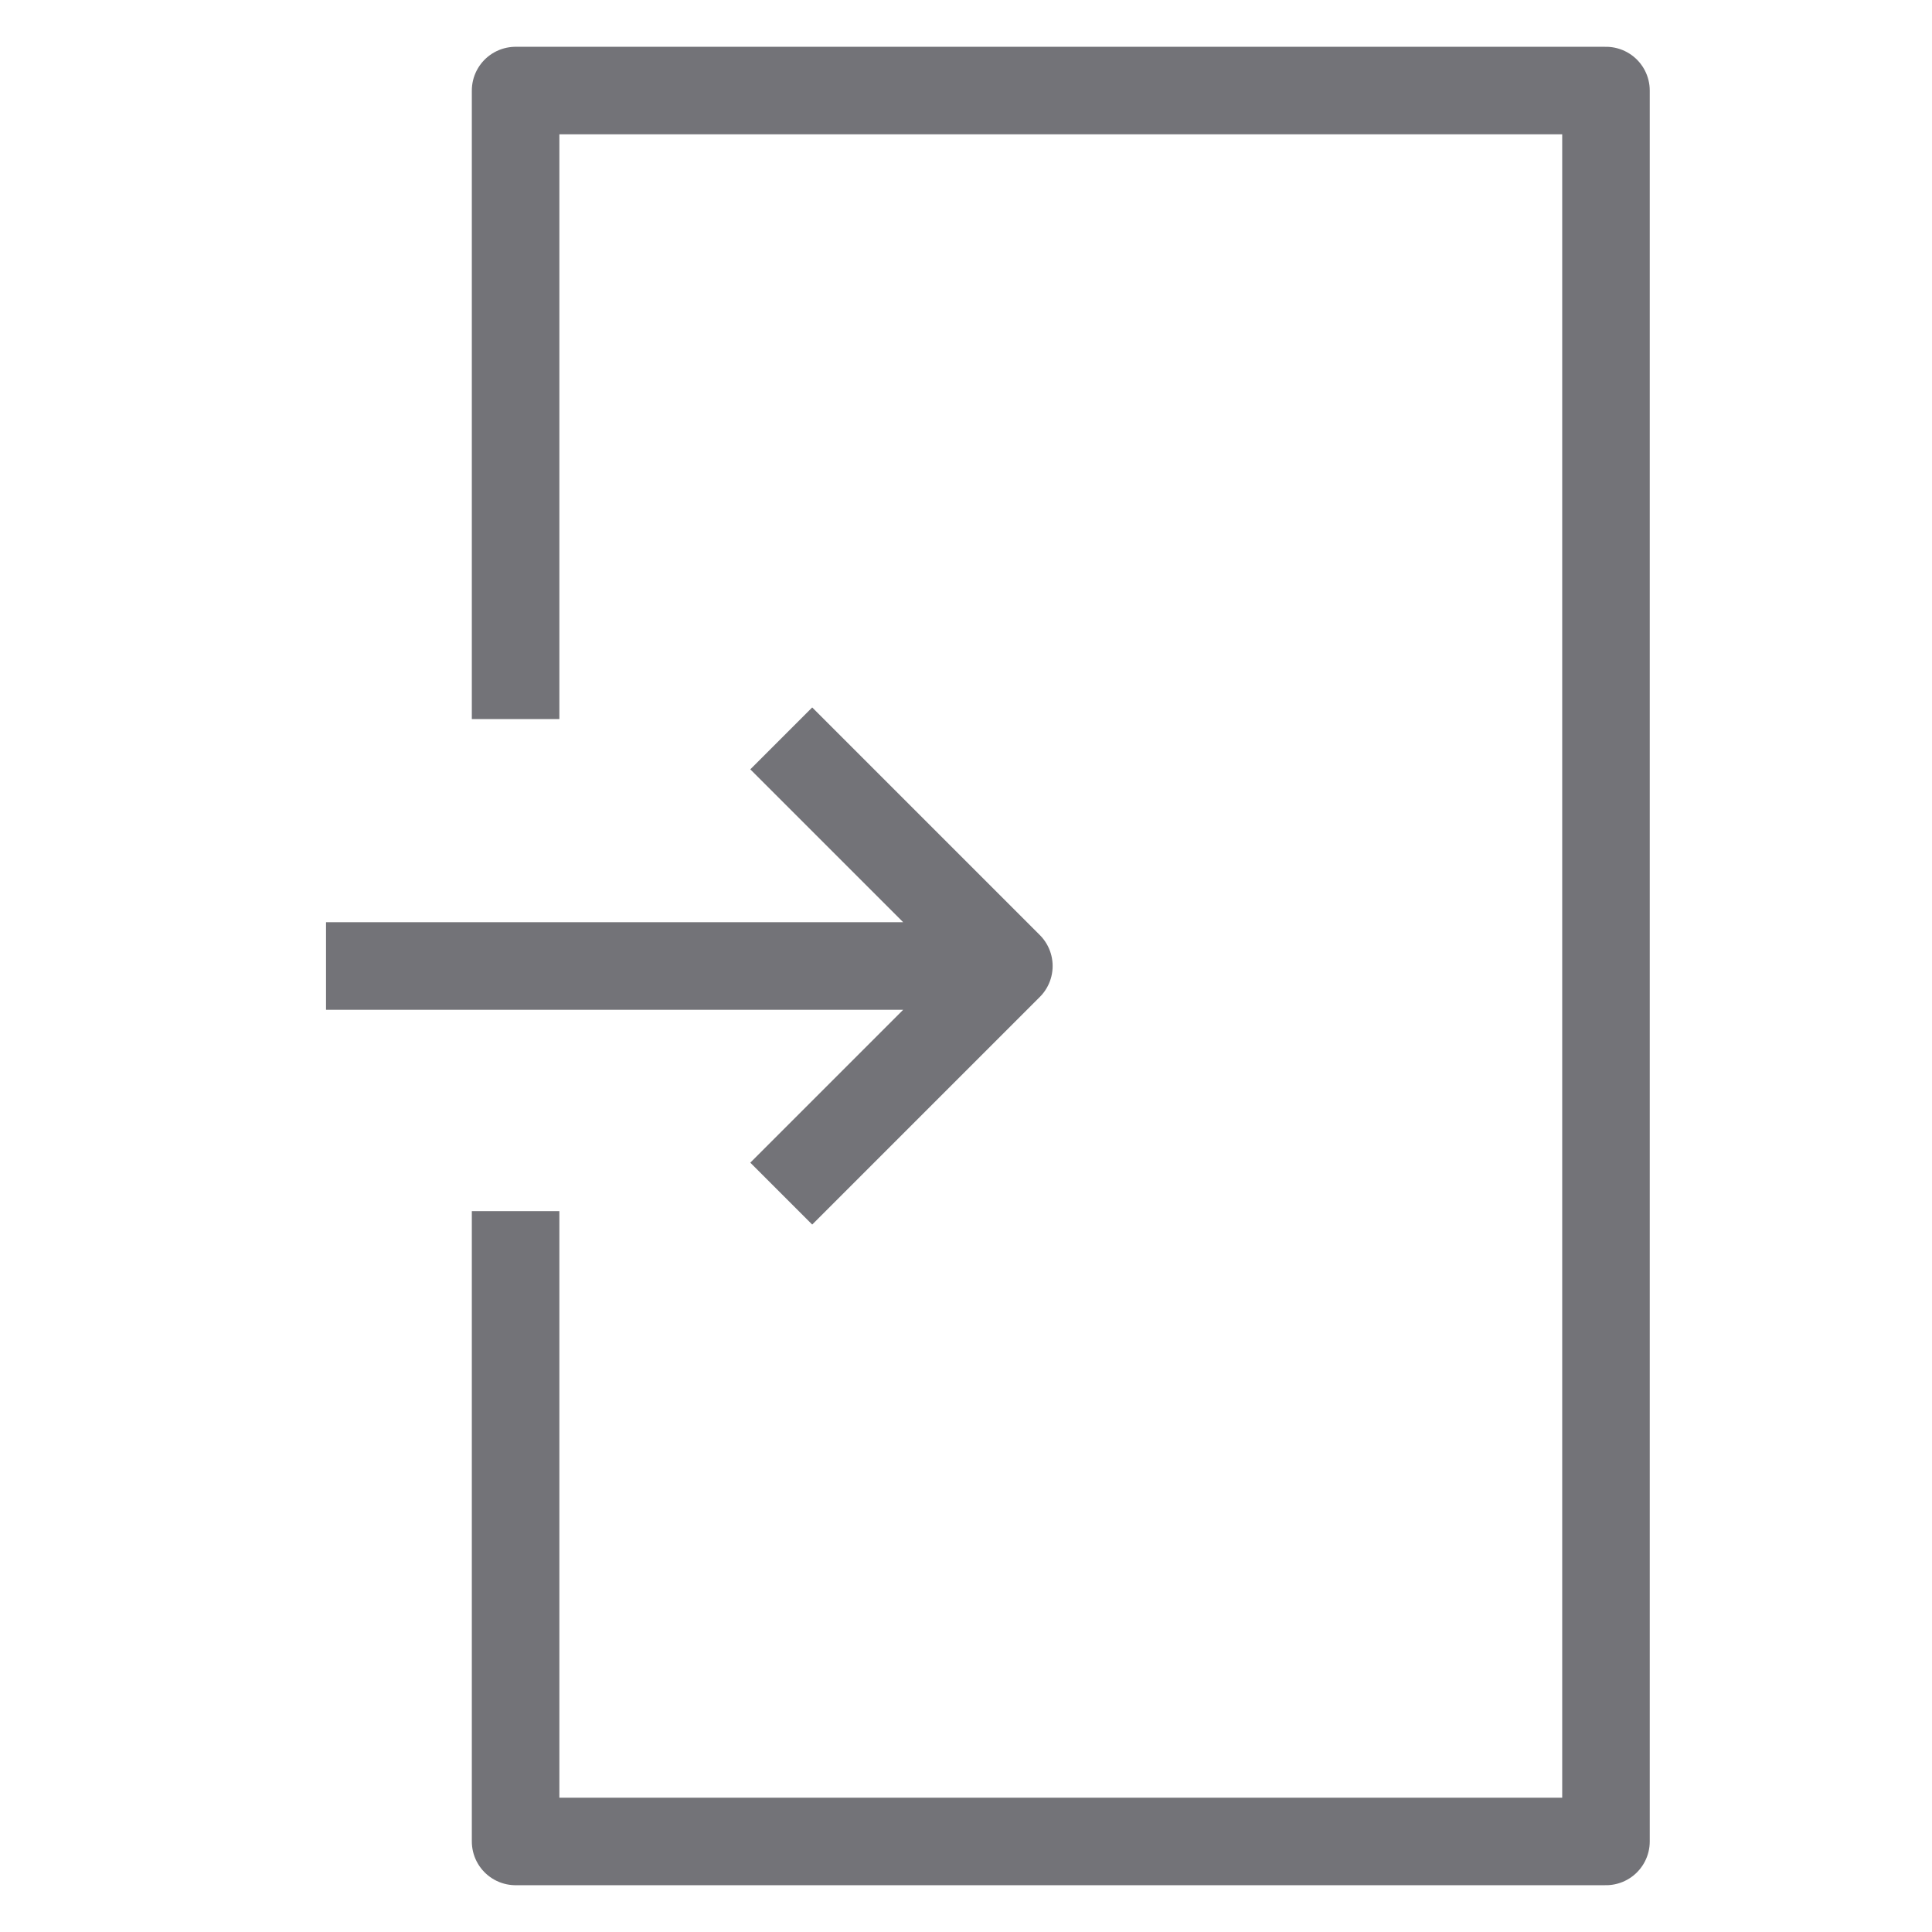 <svg id="cat-pg" xmlns="http://www.w3.org/2000/svg" viewBox="0 0 32 32" width="32" height="32"><defs><style>.cls-1{fill:none;stroke:#737378;stroke-linejoin:round;stroke-width:1.45px;}</style></defs><title>icon_auth</title><path class="cls-1" d="M5.4,16H16.08m-3.14,3.77L16.71,16l-3.77-3.77"/><polyline class="cls-1" points="8.54 20.06 8.54 30.5 26.6 30.5 26.6 1.5 8.54 1.5 8.54 11.91"/></svg>